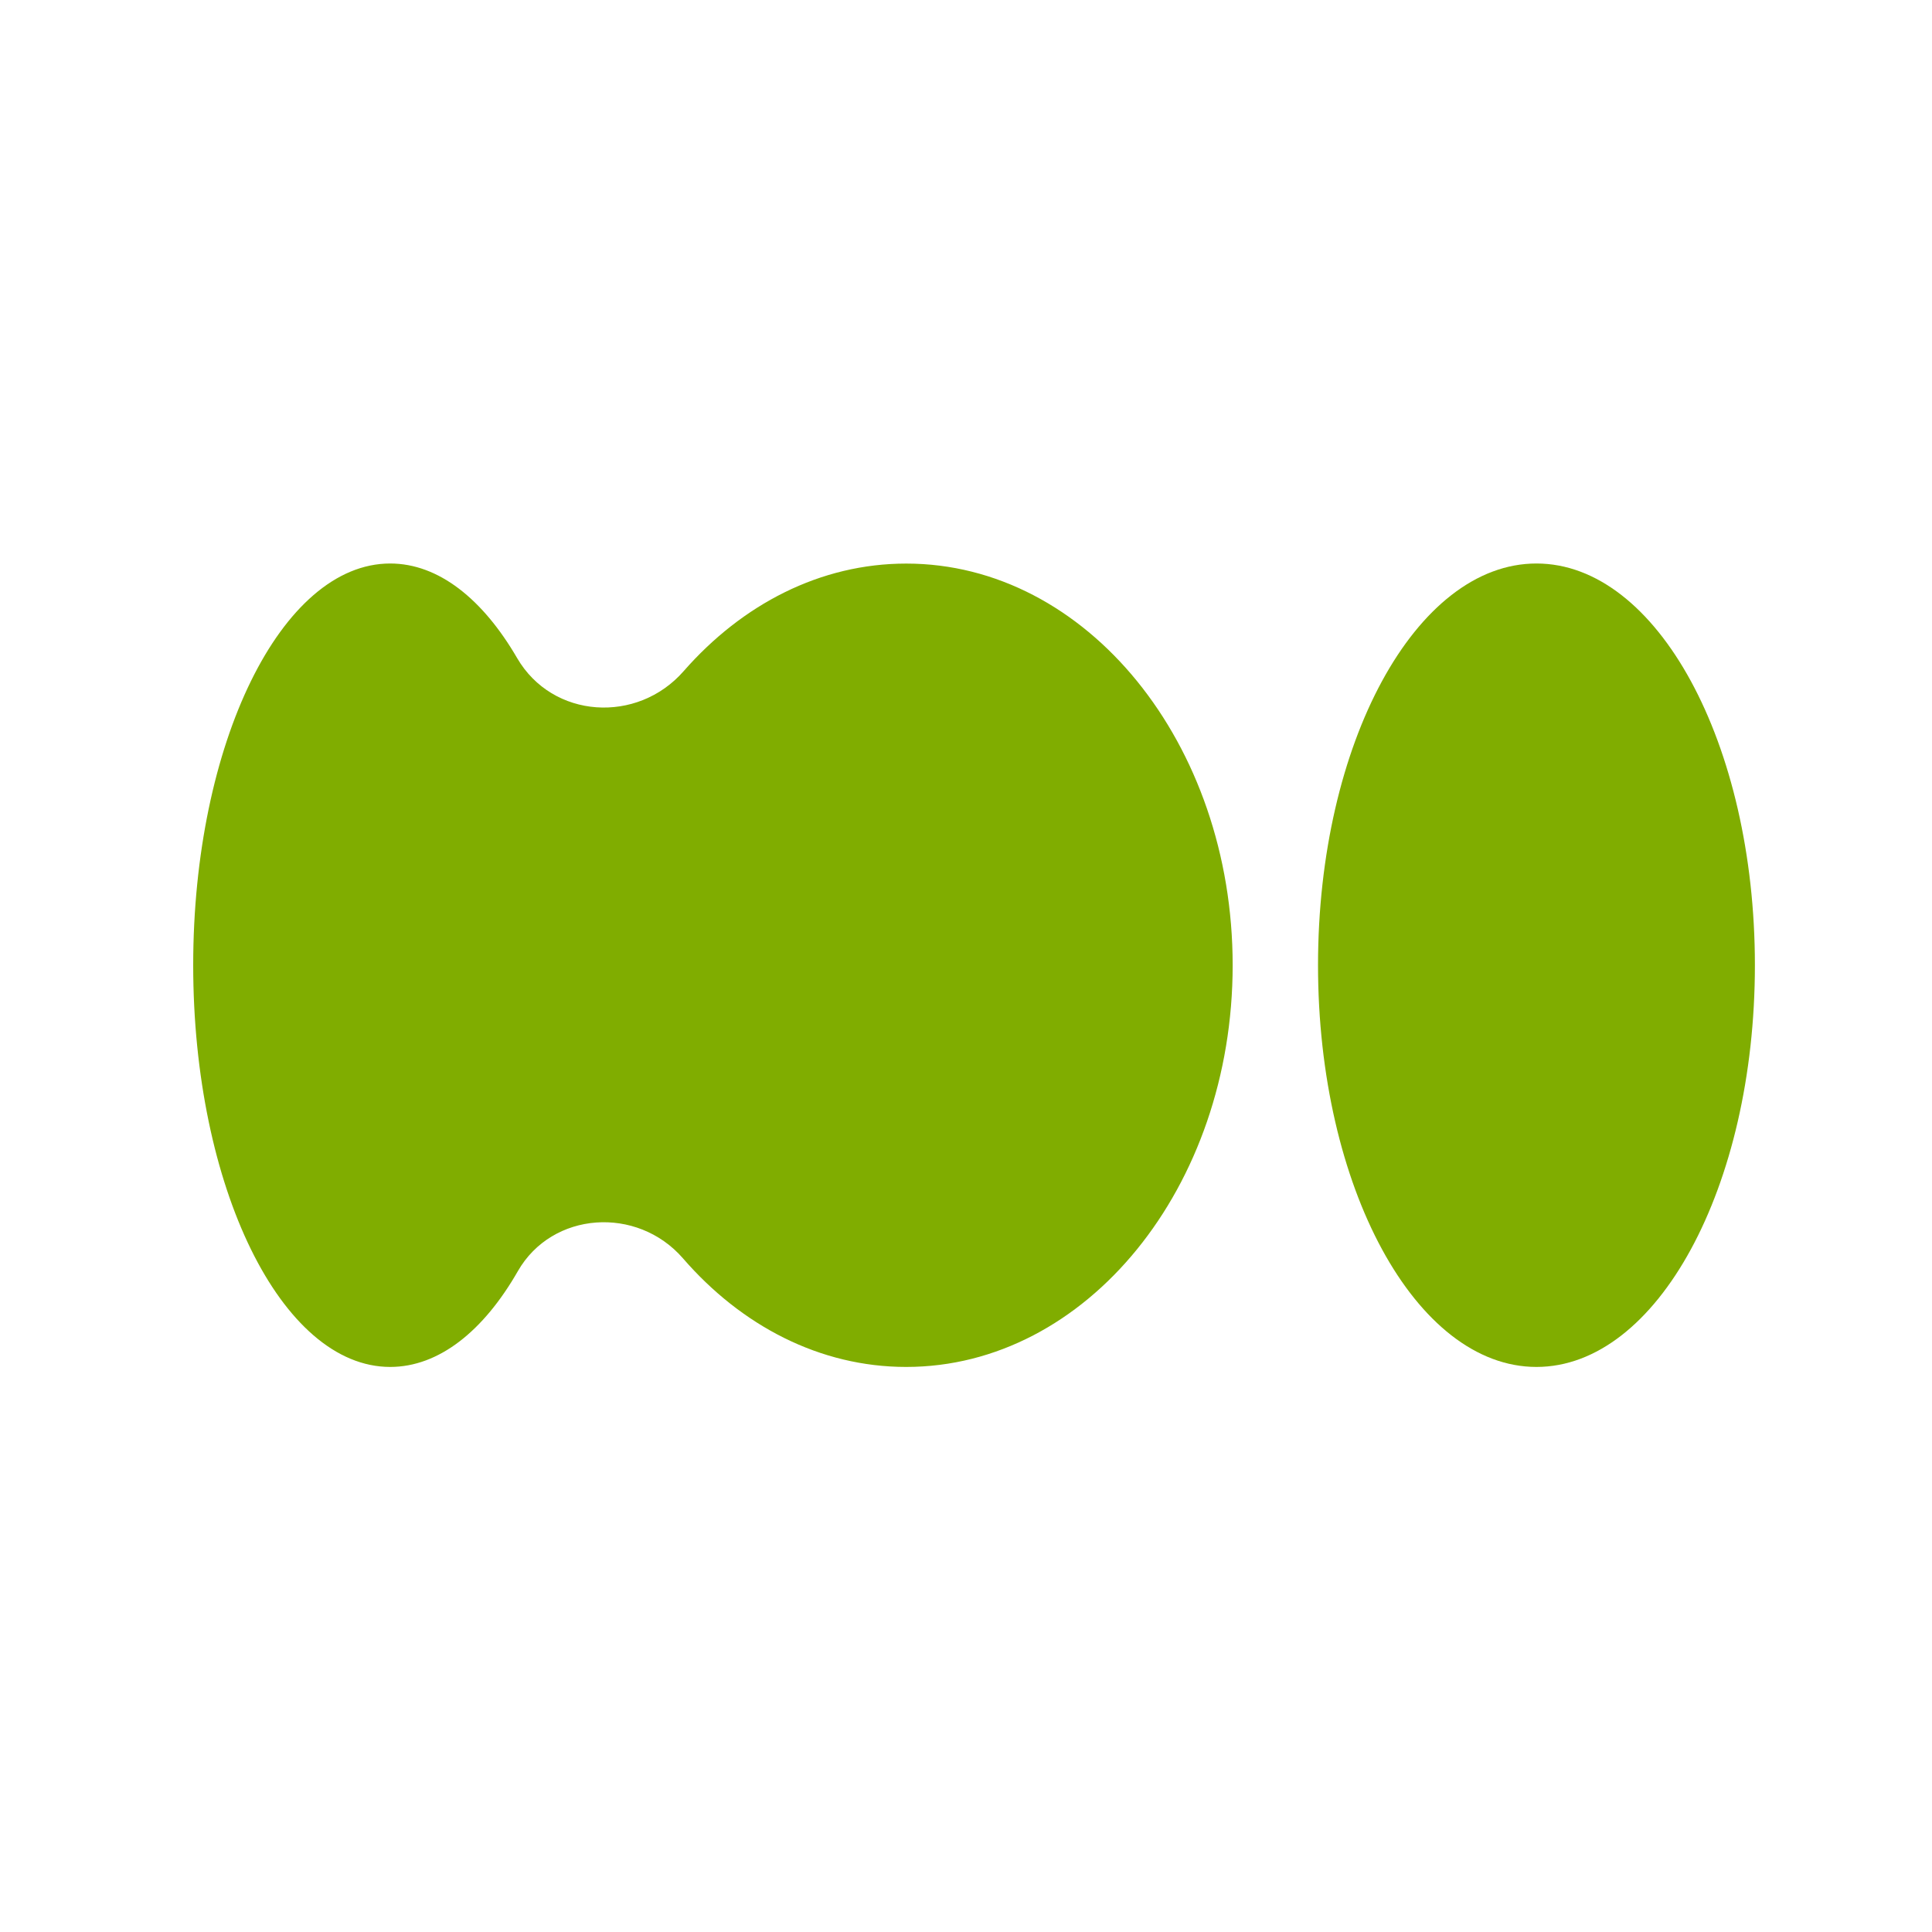 <?xml version="1.0" encoding="UTF-8"?> <svg xmlns="http://www.w3.org/2000/svg" width="120" height="120" viewBox="0 0 120 120" fill="none"><rect width="120" height="120" fill="white"></rect><path d="M95.432 84.903C102.925 84.903 109 73.732 109 59.952C109 46.171 102.925 35 95.432 35C87.939 35 81.865 46.171 81.865 59.952C81.865 73.732 87.939 84.903 95.432 84.903Z" fill="#80AD00"></path><path d="M56.289 35.005C50.938 35.005 46.096 37.542 42.467 41.681C39.586 44.98 34.316 44.65 32.118 40.871C29.987 37.208 27.24 35 24.235 35C17.48 35 12 46.173 12 59.95C12 73.726 17.48 84.903 24.235 84.903C27.258 84.903 30.031 82.678 32.163 78.957C34.294 75.235 39.573 74.883 42.418 78.155C46.043 82.34 50.92 84.903 56.284 84.903C67.485 84.903 76.563 73.731 76.563 59.95C76.563 46.168 67.489 35.005 56.289 35.005Z" fill="#80AD00"></path></svg> 